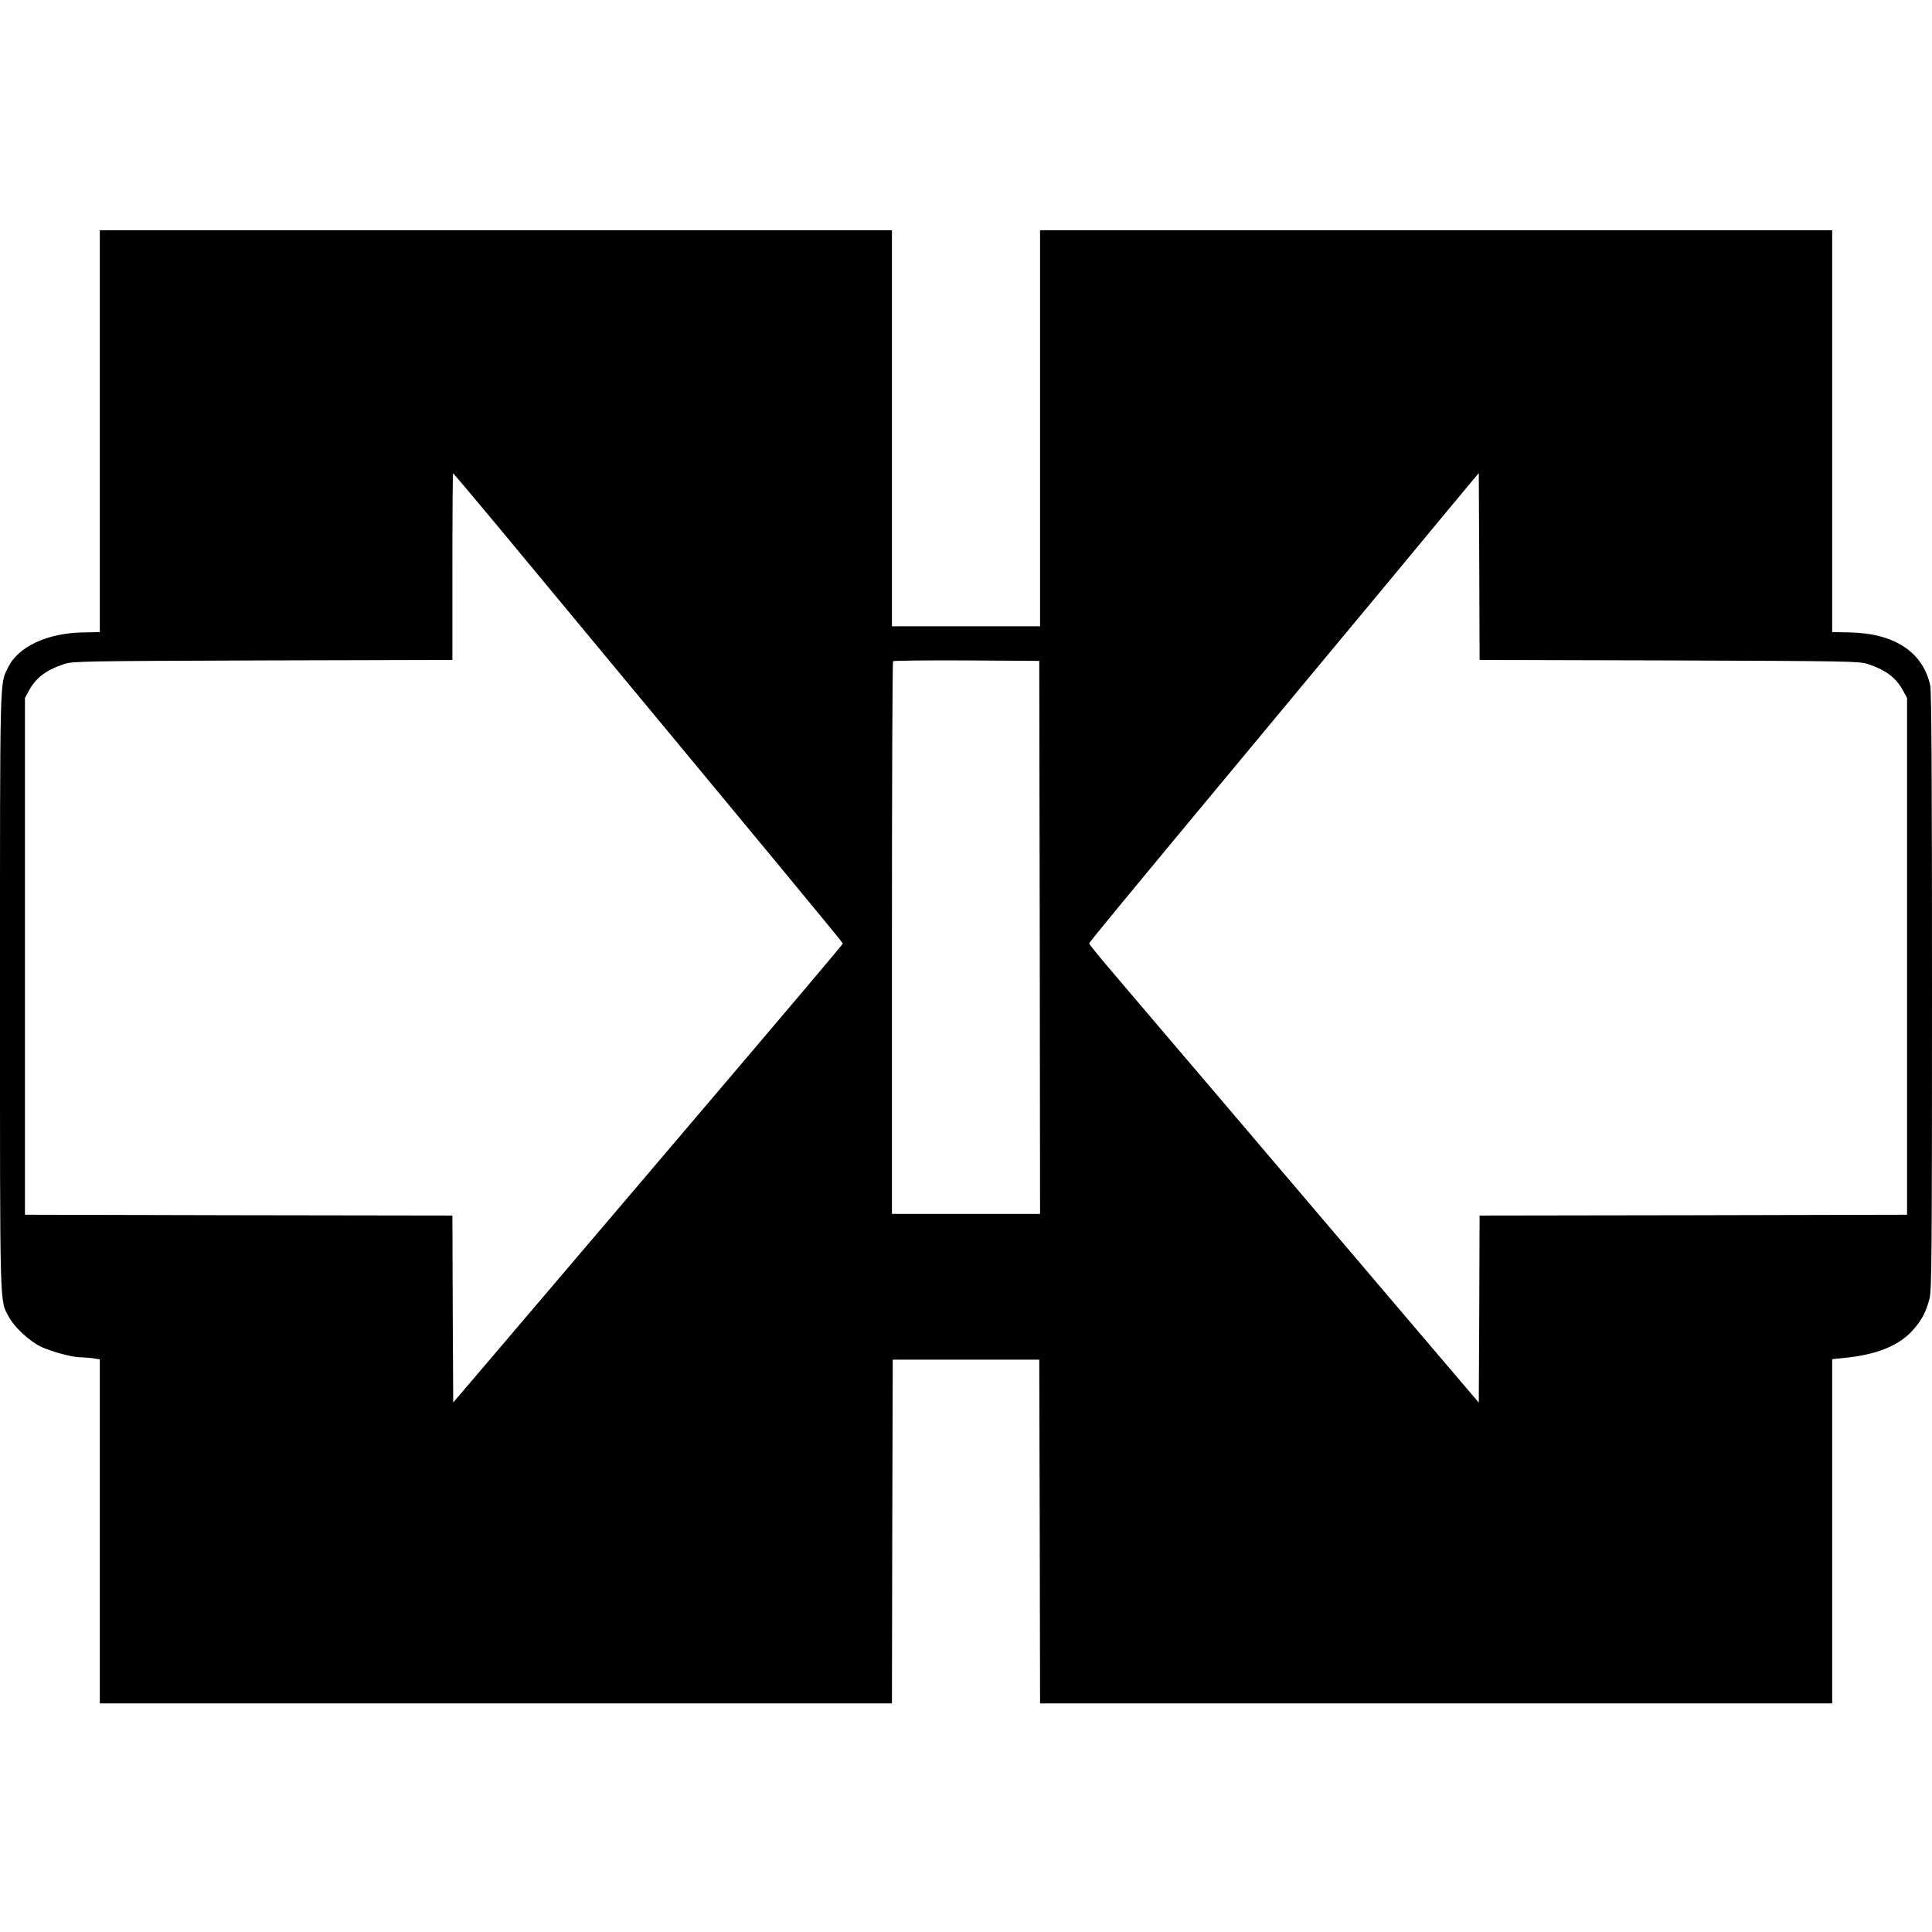 <svg version="1" xmlns="http://www.w3.org/2000/svg" width="1600" height="1600" viewBox="0 0 1200 1200"><path d="M62 267.8v124.8l-10.2.2c-22.2.3-40.6 8.8-46.8 21.8-5.2 10.7-5 1.3-5 200.9C0 819-.3 807.1 5.7 818.3c3.5 6.3 12.7 14.8 19.8 18.2 6.4 3 19.3 6.5 24 6.5 1.8 0 5.3.3 7.9.6l4.6.7V1058h492l.2-106.8.3-106.7h91l.3 106.7.2 106.8h492V844.2l6.8-.7c20.2-1.9 34.3-7.4 43-17 5.7-6.2 8.4-11.4 10.7-20 1.3-5.2 1.5-27.4 1.5-190.7 0-133-.3-186.2-1.1-190-4.5-20.9-22.4-32.6-50.6-33l-10.3-.2V143H646v246h-92V143H62v124.8zm246.2 57.9C483.6 537.1 523.5 585.4 523.5 586c0 .6-25.3 30.5-124.4 147-31.4 36.9-63.2 74.2-96.1 112.9l-21.5 25.2-.3-58-.2-58.1-132.8-.2-132.7-.3v-321l2.3-4.2c4.4-8.3 10.7-13.1 22.2-16.9 5.2-1.7 12.5-1.8 123.3-2.2l117.7-.3v-58c0-31.8.2-57.9.4-57.9.3 0 12.3 14.3 26.8 31.7zm728.6 84.5c110.7.4 118 .5 123.2 2.2 11.5 3.8 17.8 8.6 22.2 16.9l2.3 4.2v321l-132.7.3-132.8.2-.2 58.1-.3 58.1-24.6-28.9c-13.5-15.8-51.7-60.8-84.9-99.8-33.2-39.1-70.6-82.9-83-97.5-12.4-14.6-28.6-33.6-36-42.3-7.4-8.7-13.5-16.2-13.5-16.7 0-.7 16.6-20.9 108.5-131.5 70.7-85 100.7-121.2 117-140.9l16.5-19.8.3 58 .2 58.1 117.8.3zm-391 172L646 754h-92V582.7c0-94.3.3-171.7.7-172 .3-.4 20.9-.6 45.7-.5l45.1.3.3 171.7z"/></svg>